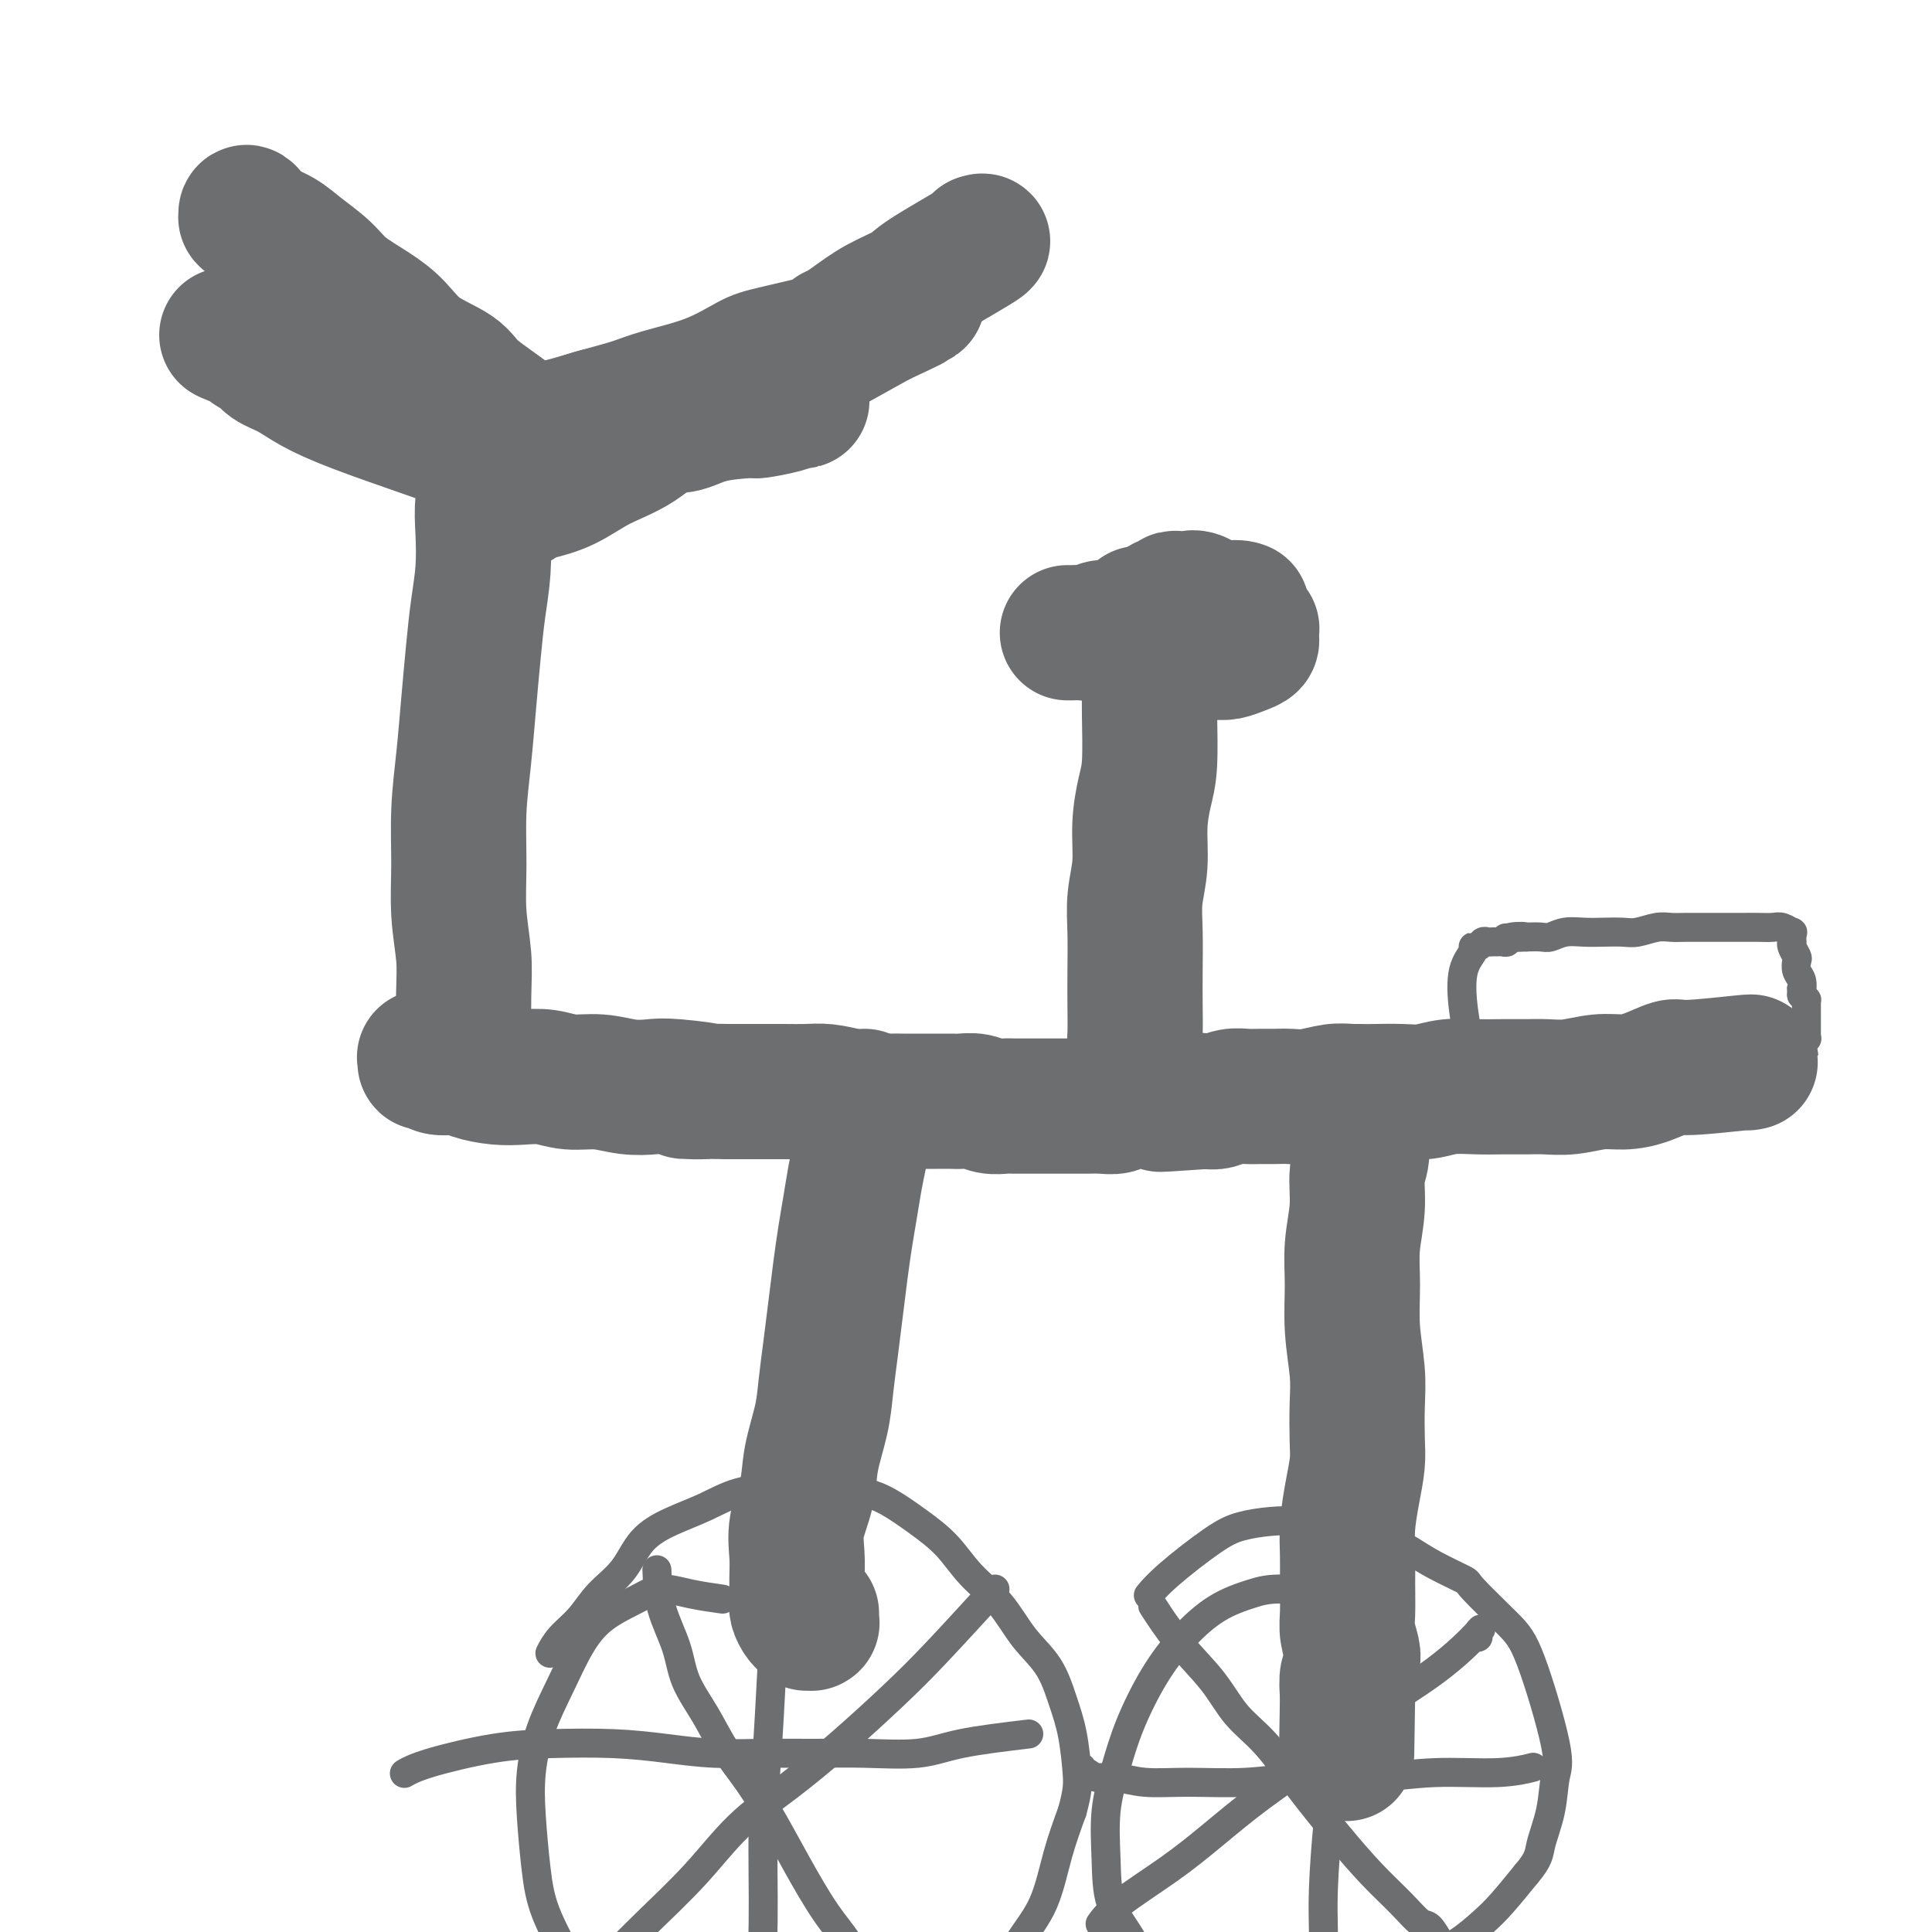 <svg viewBox='0 0 400 400' version='1.1' xmlns='http://www.w3.org/2000/svg' xmlns:xlink='http://www.w3.org/1999/xlink'><g fill='none' stroke='#6D6E70' stroke-width='28' stroke-linecap='round' stroke-linejoin='round'><path d='M362,220c-0.197,0.034 -0.393,0.068 0,0c0.393,-0.068 1.376,-0.239 -1,0c-2.376,0.239 -8.111,0.886 -11,1c-2.889,0.114 -2.932,-0.305 -4,0c-1.068,0.305 -3.160,1.336 -5,2c-1.840,0.664 -3.429,0.963 -5,1c-1.571,0.037 -3.126,-0.186 -5,0c-1.874,0.186 -4.067,0.782 -6,1c-1.933,0.218 -3.605,0.057 -5,0c-1.395,-0.057 -2.515,-0.012 -4,0c-1.485,0.012 -3.337,-0.011 -5,0c-1.663,0.011 -3.136,0.055 -5,0c-1.864,-0.055 -4.119,-0.211 -6,0c-1.881,0.211 -3.387,0.788 -5,1c-1.613,0.212 -3.334,0.061 -5,0c-1.666,-0.061 -3.278,-0.030 -5,0c-1.722,0.030 -3.552,0.061 -5,0c-1.448,-0.061 -2.512,-0.212 -4,0c-1.488,0.212 -3.399,0.789 -5,1c-1.601,0.211 -2.893,0.055 -4,0c-1.107,-0.055 -2.029,-0.011 -3,0c-0.971,0.011 -1.989,-0.011 -3,0c-1.011,0.011 -2.013,0.054 -3,0c-0.987,-0.054 -1.958,-0.207 -3,0c-1.042,0.207 -2.155,0.773 -3,1c-0.845,0.227 -1.423,0.113 -2,0'/><path d='M250,228c-17.850,1.238 -6.474,0.332 -3,0c3.474,-0.332 -0.955,-0.089 -3,0c-2.045,0.089 -1.707,0.023 -2,0c-0.293,-0.023 -1.218,-0.002 -2,0c-0.782,0.002 -1.420,-0.013 -2,0c-0.580,0.013 -1.103,0.056 -2,0c-0.897,-0.056 -2.169,-0.211 -3,0c-0.831,0.211 -1.223,0.789 -2,1c-0.777,0.211 -1.940,0.057 -3,0c-1.060,-0.057 -2.016,-0.015 -3,0c-0.984,0.015 -1.997,0.004 -3,0c-1.003,-0.004 -1.997,-0.001 -3,0c-1.003,0.001 -2.015,0.001 -3,0c-0.985,-0.001 -1.943,-0.004 -3,0c-1.057,0.004 -2.212,0.015 -3,0c-0.788,-0.015 -1.208,-0.057 -2,0c-0.792,0.057 -1.957,0.211 -3,0c-1.043,-0.211 -1.963,-0.789 -3,-1c-1.037,-0.211 -2.192,-0.057 -3,0c-0.808,0.057 -1.269,0.015 -2,0c-0.731,-0.015 -1.730,-0.003 -3,0c-1.270,0.003 -2.810,-0.002 -4,0c-1.190,0.002 -2.030,0.011 -3,0c-0.970,-0.011 -2.071,-0.041 -3,0c-0.929,0.041 -1.685,0.155 -3,0c-1.315,-0.155 -3.190,-0.577 -5,-1c-1.810,-0.423 -3.554,-0.845 -5,-1c-1.446,-0.155 -2.594,-0.041 -4,0c-1.406,0.041 -3.071,0.011 -5,0c-1.929,-0.011 -4.123,-0.003 -6,0c-1.877,0.003 -3.439,0.002 -5,0'/><path d='M151,226c-16.149,-0.250 -7.020,0.125 -5,0c2.020,-0.125 -3.067,-0.751 -6,-1c-2.933,-0.249 -3.711,-0.123 -5,0c-1.289,0.123 -3.089,0.243 -5,0c-1.911,-0.243 -3.934,-0.849 -6,-1c-2.066,-0.151 -4.174,0.153 -6,0c-1.826,-0.153 -3.369,-0.763 -5,-1c-1.631,-0.237 -3.351,-0.101 -5,0c-1.649,0.101 -3.229,0.167 -5,0c-1.771,-0.167 -3.733,-0.566 -5,-1c-1.267,-0.434 -1.839,-0.901 -3,-1c-1.161,-0.099 -2.913,0.171 -4,0c-1.087,-0.171 -1.510,-0.781 -2,-1c-0.490,-0.219 -1.046,-0.045 -1,0c0.046,0.045 0.693,-0.040 1,0c0.307,0.040 0.275,0.203 0,0c-0.275,-0.203 -0.793,-0.772 -1,-1c-0.207,-0.228 -0.104,-0.114 0,0'/><path d='M179,227c0.089,1.969 0.179,3.939 0,6c-0.179,2.061 -0.625,4.215 -1,6c-0.375,1.785 -0.678,3.202 -1,5c-0.322,1.798 -0.664,3.976 -1,6c-0.336,2.024 -0.668,3.894 -1,6c-0.332,2.106 -0.665,4.447 -1,7c-0.335,2.553 -0.671,5.318 -1,8c-0.329,2.682 -0.650,5.282 -1,8c-0.350,2.718 -0.728,5.555 -1,8c-0.272,2.445 -0.437,4.498 -1,7c-0.563,2.502 -1.524,5.452 -2,8c-0.476,2.548 -0.467,4.692 -1,7c-0.533,2.308 -1.608,4.778 -2,7c-0.392,2.222 -0.102,4.196 0,6c0.102,1.804 0.017,3.440 0,5c-0.017,1.560 0.033,3.045 0,4c-0.033,0.955 -0.149,1.380 0,2c0.149,0.620 0.562,1.434 1,2c0.438,0.566 0.902,0.885 1,1c0.098,0.115 -0.170,0.028 0,0c0.170,-0.028 0.778,0.003 1,0c0.222,-0.003 0.060,-0.039 0,0c-0.060,0.039 -0.016,0.155 0,0c0.016,-0.155 0.004,-0.580 0,-1c-0.004,-0.420 -0.001,-0.834 0,-1c0.001,-0.166 0.001,-0.083 0,0'/><path d='M281,226c0.544,4.666 1.088,9.333 1,12c-0.088,2.667 -0.809,3.336 -1,5c-0.191,1.664 0.149,4.323 0,7c-0.149,2.677 -0.786,5.371 -1,8c-0.214,2.629 -0.005,5.192 0,8c0.005,2.808 -0.194,5.859 0,9c0.194,3.141 0.781,6.371 1,9c0.219,2.629 0.069,4.656 0,7c-0.069,2.344 -0.057,5.007 0,7c0.057,1.993 0.159,3.318 0,5c-0.159,1.682 -0.578,3.720 -1,6c-0.422,2.280 -0.846,4.801 -1,7c-0.154,2.199 -0.037,4.077 0,6c0.037,1.923 -0.004,3.890 0,6c0.004,2.110 0.053,4.363 0,6c-0.053,1.637 -0.209,2.659 0,4c0.209,1.341 0.784,3.001 1,4c0.216,0.999 0.072,1.337 0,2c-0.072,0.663 -0.071,1.652 0,2c0.071,0.348 0.211,0.055 0,0c-0.211,-0.055 -0.775,0.127 -1,1c-0.225,0.873 -0.113,2.436 0,4'/><path d='M279,351c-0.333,20.833 -0.167,10.417 0,0'/><path d='M238,141c-0.022,1.965 -0.043,3.931 0,7c0.043,3.069 0.151,7.242 0,10c-0.151,2.758 -0.562,4.100 -1,6c-0.438,1.900 -0.902,4.358 -1,7c-0.098,2.642 0.170,5.468 0,8c-0.170,2.532 -0.777,4.771 -1,7c-0.223,2.229 -0.061,4.448 0,7c0.061,2.552 0.020,5.435 0,8c-0.020,2.565 -0.019,4.810 0,7c0.019,2.190 0.058,4.324 0,6c-0.058,1.676 -0.212,2.894 0,4c0.212,1.106 0.789,2.100 1,3c0.211,0.900 0.057,1.705 0,2c-0.057,0.295 -0.015,0.079 0,0c0.015,-0.079 0.004,-0.021 0,0c-0.004,0.021 -0.001,0.006 0,0c0.001,-0.006 0.001,-0.003 0,0'/><path d='M239,135c-0.000,0.000 -0.001,0.000 0,0c0.001,-0.000 0.003,-0.000 0,0c-0.003,0.000 -0.010,0.001 0,0c0.010,-0.001 0.036,-0.003 1,0c0.964,0.003 2.865,0.012 5,0c2.135,-0.012 4.506,-0.045 6,0c1.494,0.045 2.113,0.167 3,0c0.887,-0.167 2.041,-0.623 3,-1c0.959,-0.377 1.723,-0.673 2,-1c0.277,-0.327 0.068,-0.683 0,-1c-0.068,-0.317 0.005,-0.595 0,-1c-0.005,-0.405 -0.089,-0.936 0,-1c0.089,-0.064 0.352,0.339 0,0c-0.352,-0.339 -1.319,-1.419 -2,-2c-0.681,-0.581 -1.075,-0.663 -2,-1c-0.925,-0.337 -2.380,-0.927 -3,-1c-0.620,-0.073 -0.403,0.373 -1,0c-0.597,-0.373 -2.007,-1.565 -3,-2c-0.993,-0.435 -1.571,-0.112 -2,0c-0.429,0.112 -0.711,0.015 -1,0c-0.289,-0.015 -0.585,0.053 -1,0c-0.415,-0.053 -0.950,-0.225 -1,0c-0.050,0.225 0.386,0.849 0,1c-0.386,0.151 -1.592,-0.169 -2,0c-0.408,0.169 -0.017,0.829 0,1c0.017,0.171 -0.342,-0.146 -1,0c-0.658,0.146 -1.617,0.756 -2,1c-0.383,0.244 -0.192,0.122 0,0'/><path d='M238,127c-1.714,0.464 -1.000,0.125 -1,0c-0.000,-0.125 -0.714,-0.036 -1,0c-0.286,0.036 -0.143,0.018 0,0'/><path d='M96,217c-0.002,-0.140 -0.004,-0.281 0,0c0.004,0.281 0.015,0.982 0,-1c-0.015,-1.982 -0.058,-6.647 0,-10c0.058,-3.353 0.215,-5.393 0,-8c-0.215,-2.607 -0.801,-5.781 -1,-9c-0.199,-3.219 -0.012,-6.483 0,-10c0.012,-3.517 -0.152,-7.288 0,-11c0.152,-3.712 0.619,-7.364 1,-11c0.381,-3.636 0.677,-7.255 1,-11c0.323,-3.745 0.674,-7.617 1,-11c0.326,-3.383 0.627,-6.278 1,-9c0.373,-2.722 0.817,-5.271 1,-8c0.183,-2.729 0.106,-5.638 0,-8c-0.106,-2.362 -0.240,-4.178 0,-6c0.240,-1.822 0.853,-3.651 1,-5c0.147,-1.349 -0.172,-2.218 0,-3c0.172,-0.782 0.834,-1.478 1,-2c0.166,-0.522 -0.163,-0.871 0,-1c0.163,-0.129 0.817,-0.039 1,0c0.183,0.039 -0.107,0.026 0,0c0.107,-0.026 0.609,-0.063 1,0c0.391,0.063 0.670,0.228 1,0c0.330,-0.228 0.710,-0.850 1,-1c0.290,-0.150 0.492,0.171 1,0c0.508,-0.171 1.324,-0.833 2,-1c0.676,-0.167 1.212,0.161 2,0c0.788,-0.161 1.828,-0.813 3,-1c1.172,-0.187 2.478,0.089 4,0c1.522,-0.089 3.261,-0.545 5,-1'/><path d='M123,89c4.324,-0.551 4.634,0.073 6,0c1.366,-0.073 3.787,-0.842 6,-1c2.213,-0.158 4.217,0.295 6,0c1.783,-0.295 3.346,-1.337 6,-2c2.654,-0.663 6.401,-0.948 8,-1c1.599,-0.052 1.052,0.129 2,0c0.948,-0.129 3.392,-0.570 5,-1c1.608,-0.430 2.379,-0.851 3,-1c0.621,-0.149 1.092,-0.026 1,0c-0.092,0.026 -0.748,-0.046 -1,0c-0.252,0.046 -0.101,0.208 0,0c0.101,-0.208 0.153,-0.788 0,-1c-0.153,-0.212 -0.511,-0.057 -1,0c-0.489,0.057 -1.108,0.014 -2,0c-0.892,-0.014 -2.058,-0.001 -3,0c-0.942,0.001 -1.661,-0.011 -3,0c-1.339,0.011 -3.297,0.045 -5,0c-1.703,-0.045 -3.150,-0.167 -5,0c-1.850,0.167 -4.103,0.625 -6,1c-1.897,0.375 -3.438,0.668 -5,1c-1.562,0.332 -3.145,0.705 -5,1c-1.855,0.295 -3.981,0.514 -6,1c-2.019,0.486 -3.931,1.241 -6,2c-2.069,0.759 -4.295,1.524 -6,2c-1.705,0.476 -2.891,0.663 -4,1c-1.109,0.337 -2.143,0.822 -3,1c-0.857,0.178 -1.539,0.048 -2,0c-0.461,-0.048 -0.703,-0.014 -1,0c-0.297,0.014 -0.648,0.007 -1,0'/><path d='M101,92c-6.671,1.547 -0.848,0.415 1,0c1.848,-0.415 -0.281,-0.114 -1,0c-0.719,0.114 -0.030,0.042 0,0c0.030,-0.042 -0.599,-0.053 -1,0c-0.401,0.053 -0.575,0.170 -1,0c-0.425,-0.170 -1.100,-0.627 -2,-1c-0.900,-0.373 -2.025,-0.662 -3,-1c-0.975,-0.338 -1.801,-0.723 -3,-1c-1.199,-0.277 -2.771,-0.444 -4,-1c-1.229,-0.556 -2.113,-1.501 -3,-2c-0.887,-0.499 -1.776,-0.553 -3,-1c-1.224,-0.447 -2.782,-1.288 -4,-2c-1.218,-0.712 -2.096,-1.294 -3,-2c-0.904,-0.706 -1.835,-1.537 -3,-2c-1.165,-0.463 -2.563,-0.558 -4,-1c-1.437,-0.442 -2.913,-1.233 -4,-2c-1.087,-0.767 -1.783,-1.512 -3,-2c-1.217,-0.488 -2.953,-0.719 -4,-1c-1.047,-0.281 -1.405,-0.611 -2,-1c-0.595,-0.389 -1.428,-0.836 -2,-1c-0.572,-0.164 -0.885,-0.044 -1,0c-0.115,0.044 -0.033,0.013 0,0c0.033,-0.013 0.016,-0.006 0,0'/><path d='M51,71c-7.803,-3.235 -2.311,-0.822 0,0c2.311,0.822 1.440,0.054 1,0c-0.440,-0.054 -0.448,0.607 0,1c0.448,0.393 1.354,0.519 2,1c0.646,0.481 1.034,1.318 2,2c0.966,0.682 2.509,1.208 4,2c1.491,0.792 2.928,1.850 5,3c2.072,1.150 4.777,2.392 9,4c4.223,1.608 9.964,3.583 14,5c4.036,1.417 6.366,2.274 9,3c2.634,0.726 5.572,1.319 8,2c2.428,0.681 4.345,1.450 6,2c1.655,0.550 3.047,0.880 4,1c0.953,0.120 1.469,0.029 2,0c0.531,-0.029 1.079,0.004 1,0c-0.079,-0.004 -0.786,-0.044 -1,0c-0.214,0.044 0.064,0.174 0,0c-0.064,-0.174 -0.470,-0.651 -1,-1c-0.530,-0.349 -1.183,-0.570 -2,-1c-0.817,-0.430 -1.796,-1.070 -3,-2c-1.204,-0.930 -2.633,-2.151 -4,-3c-1.367,-0.849 -2.673,-1.325 -4,-2c-1.327,-0.675 -2.676,-1.547 -4,-2c-1.324,-0.453 -2.623,-0.485 -4,-1c-1.377,-0.515 -2.830,-1.511 -4,-2c-1.170,-0.489 -2.056,-0.471 -3,-1c-0.944,-0.529 -1.947,-1.604 -1,-2c0.947,-0.396 3.842,-0.113 5,0c1.158,0.113 0.579,0.057 0,0'/><path d='M173,69c-0.328,-0.031 -0.655,-0.063 0,0c0.655,0.063 2.294,0.219 0,1c-2.294,0.781 -8.519,2.187 -12,3c-3.481,0.813 -4.217,1.033 -6,2c-1.783,0.967 -4.612,2.683 -8,4c-3.388,1.317 -7.334,2.237 -10,3c-2.666,0.763 -4.051,1.370 -6,2c-1.949,0.630 -4.462,1.282 -7,2c-2.538,0.718 -5.101,1.503 -7,2c-1.899,0.497 -3.133,0.708 -4,1c-0.867,0.292 -1.367,0.666 -2,1c-0.633,0.334 -1.399,0.630 -2,1c-0.601,0.370 -1.039,0.815 -1,1c0.039,0.185 0.553,0.111 1,0c0.447,-0.111 0.826,-0.257 1,0c0.174,0.257 0.143,0.917 1,1c0.857,0.083 2.600,-0.413 5,-1c2.400,-0.587 5.455,-1.266 9,-2c3.545,-0.734 7.578,-1.525 12,-3c4.422,-1.475 9.232,-3.636 13,-5c3.768,-1.364 6.495,-1.933 9,-3c2.505,-1.067 4.790,-2.634 7,-4c2.210,-1.366 4.346,-2.533 7,-4c2.654,-1.467 5.827,-3.233 9,-5'/><path d='M182,66c8.280,-3.868 6.482,-3.036 6,-3c-0.482,0.036 0.354,-0.722 1,-1c0.646,-0.278 1.101,-0.074 1,0c-0.101,0.074 -0.759,0.020 -1,0c-0.241,-0.020 -0.065,-0.005 0,0c0.065,0.005 0.019,0.002 0,0c-0.019,-0.002 -0.009,-0.001 0,0'/><path d='M112,93c-1.703,-1.954 -3.406,-3.909 -6,-6c-2.594,-2.091 -6.078,-4.320 -8,-6c-1.922,-1.680 -2.282,-2.812 -4,-4c-1.718,-1.188 -4.793,-2.431 -7,-4c-2.207,-1.569 -3.546,-3.462 -5,-5c-1.454,-1.538 -3.024,-2.719 -5,-4c-1.976,-1.281 -4.357,-2.661 -6,-4c-1.643,-1.339 -2.548,-2.638 -4,-4c-1.452,-1.362 -3.450,-2.786 -5,-4c-1.550,-1.214 -2.650,-2.216 -4,-3c-1.350,-0.784 -2.950,-1.348 -4,-2c-1.050,-0.652 -1.550,-1.390 -2,-2c-0.450,-0.610 -0.849,-1.092 -1,-1c-0.151,0.092 -0.054,0.757 0,1c0.054,0.243 0.066,0.065 0,0c-0.066,-0.065 -0.210,-0.018 0,0c0.210,0.018 0.774,0.005 1,0c0.226,-0.005 0.113,-0.003 0,0'/><path d='M203,50c-0.168,0.049 -0.336,0.099 0,0c0.336,-0.099 1.177,-0.345 -1,1c-2.177,1.345 -7.373,4.282 -10,6c-2.627,1.718 -2.685,2.219 -4,3c-1.315,0.781 -3.887,1.842 -6,3c-2.113,1.158 -3.767,2.411 -6,4c-2.233,1.589 -5.045,3.513 -8,5c-2.955,1.487 -6.052,2.536 -9,4c-2.948,1.464 -5.746,3.344 -9,5c-3.254,1.656 -6.965,3.088 -10,5c-3.035,1.912 -5.394,4.305 -8,6c-2.606,1.695 -5.457,2.693 -8,4c-2.543,1.307 -4.776,2.925 -7,4c-2.224,1.075 -4.438,1.609 -6,2c-1.562,0.391 -2.470,0.641 -3,1c-0.530,0.359 -0.681,0.827 -1,1c-0.319,0.173 -0.805,0.049 -1,0c-0.195,-0.049 -0.097,-0.025 0,0'/><path d='M257,126c-0.039,-0.014 -0.079,-0.028 0,0c0.079,0.028 0.276,0.099 0,0c-0.276,-0.099 -1.025,-0.367 -3,0c-1.975,0.367 -5.175,1.370 -7,2c-1.825,0.630 -2.273,0.887 -3,1c-0.727,0.113 -1.731,0.082 -3,0c-1.269,-0.082 -2.801,-0.214 -4,0c-1.199,0.214 -2.064,0.775 -3,1c-0.936,0.225 -1.942,0.113 -3,0c-1.058,-0.113 -2.169,-0.226 -3,0c-0.831,0.226 -1.382,0.793 -2,1c-0.618,0.207 -1.304,0.056 -2,0c-0.696,-0.056 -1.401,-0.015 -2,0c-0.599,0.015 -1.092,0.004 -1,0c0.092,-0.004 0.771,-0.001 1,0c0.229,0.001 0.010,0.000 0,0c-0.010,-0.000 0.190,-0.000 0,0c-0.190,0.000 -0.768,0.000 -1,0c-0.232,-0.000 -0.116,-0.000 0,0'/></g>
<g fill='none' stroke='#6D6E70' stroke-width='6' stroke-linecap='round' stroke-linejoin='round'><path d='M149,331c0.525,0.073 1.051,0.146 0,0c-1.051,-0.146 -3.677,-0.510 -6,-1c-2.323,-0.490 -4.343,-1.107 -6,-1c-1.657,0.107 -2.951,0.937 -5,2c-2.049,1.063 -4.854,2.357 -7,4c-2.146,1.643 -3.633,3.634 -5,6c-1.367,2.366 -2.612,5.106 -4,8c-1.388,2.894 -2.918,5.943 -4,9c-1.082,3.057 -1.715,6.124 -2,9c-0.285,2.876 -0.222,5.561 0,9c0.222,3.439 0.602,7.630 1,11c0.398,3.370 0.812,5.918 2,9c1.188,3.082 3.149,6.696 5,10c1.851,3.304 3.591,6.296 6,9c2.409,2.704 5.486,5.119 8,7c2.514,1.881 4.465,3.227 7,5c2.535,1.773 5.655,3.972 9,5c3.345,1.028 6.916,0.886 10,1c3.084,0.114 5.681,0.485 9,0c3.319,-0.485 7.359,-1.825 11,-3c3.641,-1.175 6.883,-2.186 10,-4c3.117,-1.814 6.108,-4.432 9,-7c2.892,-2.568 5.684,-5.086 8,-8c2.316,-2.914 4.157,-6.224 6,-9c1.843,-2.776 3.689,-5.017 5,-8c1.311,-2.983 2.089,-6.710 3,-10c0.911,-3.290 1.956,-6.145 3,-9'/><path d='M222,375c1.191,-4.354 1.169,-5.740 1,-8c-0.169,-2.260 -0.486,-5.394 -1,-8c-0.514,-2.606 -1.225,-4.684 -2,-7c-0.775,-2.316 -1.616,-4.870 -3,-7c-1.384,-2.130 -3.313,-3.836 -5,-6c-1.687,-2.164 -3.133,-4.786 -5,-7c-1.867,-2.214 -4.157,-4.022 -6,-6c-1.843,-1.978 -3.240,-4.127 -5,-6c-1.760,-1.873 -3.884,-3.468 -6,-5c-2.116,-1.532 -4.226,-2.999 -6,-4c-1.774,-1.001 -3.214,-1.535 -5,-2c-1.786,-0.465 -3.917,-0.862 -6,-1c-2.083,-0.138 -4.116,-0.018 -6,0c-1.884,0.018 -3.617,-0.066 -6,0c-2.383,0.066 -5.416,0.281 -8,1c-2.584,0.719 -4.718,1.941 -7,3c-2.282,1.059 -4.710,1.956 -7,3c-2.290,1.044 -4.441,2.236 -6,4c-1.559,1.764 -2.527,4.102 -4,6c-1.473,1.898 -3.453,3.357 -5,5c-1.547,1.643 -2.662,3.471 -4,5c-1.338,1.529 -2.899,2.758 -4,4c-1.101,1.242 -1.743,2.498 -2,3c-0.257,0.502 -0.128,0.251 0,0'/><path d='M206,329c-4.315,4.718 -8.629,9.437 -12,13c-3.371,3.563 -5.797,5.972 -9,9c-3.203,3.028 -7.183,6.677 -11,10c-3.817,3.323 -7.472,6.320 -11,9c-3.528,2.680 -6.929,5.041 -10,8c-3.071,2.959 -5.812,6.514 -9,10c-3.188,3.486 -6.824,6.904 -10,10c-3.176,3.096 -5.894,5.872 -9,9c-3.106,3.128 -6.602,6.608 -8,8c-1.398,1.392 -0.699,0.696 0,0'/><path d='M136,325c0.117,2.643 0.235,5.286 1,8c0.765,2.714 2.178,5.500 3,8c0.822,2.500 1.055,4.714 2,7c0.945,2.286 2.603,4.644 4,7c1.397,2.356 2.532,4.708 4,7c1.468,2.292 3.268,4.522 5,7c1.732,2.478 3.397,5.203 5,8c1.603,2.797 3.145,5.666 5,9c1.855,3.334 4.024,7.132 6,10c1.976,2.868 3.759,4.807 5,7c1.241,2.193 1.941,4.639 3,7c1.059,2.361 2.477,4.636 3,6c0.523,1.364 0.149,1.818 0,2c-0.149,0.182 -0.075,0.091 0,0'/><path d='M213,359c-5.167,0.619 -10.334,1.237 -14,2c-3.666,0.763 -5.831,1.669 -9,2c-3.169,0.331 -7.340,0.086 -11,0c-3.660,-0.086 -6.808,-0.013 -10,0c-3.192,0.013 -6.429,-0.035 -10,0c-3.571,0.035 -7.476,0.154 -11,0c-3.524,-0.154 -6.665,-0.582 -10,-1c-3.335,-0.418 -6.862,-0.826 -11,-1c-4.138,-0.174 -8.885,-0.113 -13,0c-4.115,0.113 -7.598,0.278 -12,1c-4.402,0.722 -9.724,2.002 -13,3c-3.276,0.998 -4.508,1.714 -5,2c-0.492,0.286 -0.246,0.143 0,0'/><path d='M167,314c-0.010,0.017 -0.020,0.034 0,0c0.020,-0.034 0.069,-0.119 0,0c-0.069,0.119 -0.256,0.443 0,0c0.256,-0.443 0.954,-1.652 0,1c-0.954,2.652 -3.562,9.163 -5,14c-1.438,4.837 -1.708,7.998 -2,13c-0.292,5.002 -0.606,11.845 -1,18c-0.394,6.155 -0.870,11.622 -1,18c-0.130,6.378 0.084,13.668 0,20c-0.084,6.332 -0.466,11.708 -1,18c-0.534,6.292 -1.221,13.502 -2,18c-0.779,4.498 -1.651,6.285 -2,7c-0.349,0.715 -0.174,0.357 0,0'/><path d='M278,330c0.655,0.129 1.310,0.258 -1,0c-2.310,-0.258 -7.586,-0.902 -11,-1c-3.414,-0.098 -4.966,0.351 -7,1c-2.034,0.649 -4.551,1.500 -7,3c-2.449,1.500 -4.832,3.650 -7,6c-2.168,2.350 -4.122,4.901 -6,8c-1.878,3.099 -3.680,6.746 -5,10c-1.320,3.254 -2.160,6.114 -3,9c-0.840,2.886 -1.682,5.797 -2,9c-0.318,3.203 -0.114,6.698 0,10c0.114,3.302 0.136,6.411 1,9c0.864,2.589 2.568,4.657 4,7c1.432,2.343 2.591,4.961 4,7c1.409,2.039 3.068,3.498 5,5c1.932,1.502 4.138,3.045 6,4c1.862,0.955 3.382,1.320 5,2c1.618,0.680 3.335,1.673 5,2c1.665,0.327 3.276,-0.012 5,0c1.724,0.012 3.559,0.376 5,0c1.441,-0.376 2.488,-1.492 4,-2c1.512,-0.508 3.488,-0.408 5,-1c1.512,-0.592 2.560,-1.876 4,-3c1.440,-1.124 3.274,-2.089 5,-3c1.726,-0.911 3.346,-1.767 5,-3c1.654,-1.233 3.344,-2.841 5,-4c1.656,-1.159 3.279,-1.867 5,-3c1.721,-1.133 3.540,-2.690 5,-4c1.460,-1.310 2.560,-2.374 4,-4c1.440,-1.626 3.220,-3.813 5,-6'/><path d='M316,388c2.735,-3.201 2.574,-4.204 3,-6c0.426,-1.796 1.441,-4.384 2,-7c0.559,-2.616 0.664,-5.258 1,-7c0.336,-1.742 0.904,-2.584 0,-7c-0.904,-4.416 -3.280,-12.407 -5,-17c-1.720,-4.593 -2.785,-5.787 -5,-8c-2.215,-2.213 -5.581,-5.446 -7,-7c-1.419,-1.554 -0.892,-1.428 -2,-2c-1.108,-0.572 -3.851,-1.841 -6,-3c-2.149,-1.159 -3.704,-2.209 -5,-3c-1.296,-0.791 -2.333,-1.323 -4,-2c-1.667,-0.677 -3.964,-1.500 -6,-2c-2.036,-0.500 -3.810,-0.679 -6,-1c-2.190,-0.321 -4.795,-0.785 -7,-1c-2.205,-0.215 -4.010,-0.180 -6,0c-1.990,0.180 -4.166,0.504 -6,1c-1.834,0.496 -3.327,1.164 -6,3c-2.673,1.836 -6.527,4.840 -9,7c-2.473,2.160 -3.564,3.474 -4,4c-0.436,0.526 -0.218,0.263 0,0'/><path d='M272,325c0.052,0.207 0.104,0.413 0,0c-0.104,-0.413 -0.363,-1.446 0,1c0.363,2.446 1.348,8.369 2,12c0.652,3.631 0.970,4.969 1,7c0.030,2.031 -0.226,4.756 0,8c0.226,3.244 0.936,7.006 1,11c0.064,3.994 -0.519,8.218 -1,13c-0.481,4.782 -0.862,10.120 -1,14c-0.138,3.880 -0.033,6.301 0,9c0.033,2.699 -0.005,5.676 0,8c0.005,2.324 0.054,3.996 0,5c-0.054,1.004 -0.210,1.341 0,2c0.210,0.659 0.787,1.639 1,2c0.213,0.361 0.061,0.103 0,0c-0.061,-0.103 -0.030,-0.052 0,0'/><path d='M317,366c-0.128,0.033 -0.257,0.065 0,0c0.257,-0.065 0.898,-0.229 0,0c-0.898,0.229 -3.336,0.850 -7,1c-3.664,0.150 -8.553,-0.170 -13,0c-4.447,0.170 -8.453,0.831 -13,1c-4.547,0.169 -9.636,-0.155 -14,0c-4.364,0.155 -8.002,0.789 -12,1c-3.998,0.211 -8.356,0.000 -12,0c-3.644,-0.000 -6.574,0.211 -9,0c-2.426,-0.211 -4.349,-0.845 -6,-1c-1.651,-0.155 -3.031,0.168 -4,0c-0.969,-0.168 -1.528,-0.829 -2,-1c-0.472,-0.171 -0.858,0.146 -1,0c-0.142,-0.146 -0.041,-0.756 0,-1c0.041,-0.244 0.020,-0.122 0,0'/><path d='M239,333c0.007,0.012 0.015,0.023 0,0c-0.015,-0.023 -0.052,-0.081 0,0c0.052,0.081 0.192,0.299 0,0c-0.192,-0.299 -0.717,-1.116 0,0c0.717,1.116 2.678,4.163 5,7c2.322,2.837 5.007,5.463 7,8c1.993,2.537 3.294,4.985 5,7c1.706,2.015 3.817,3.599 6,6c2.183,2.401 4.437,5.621 7,9c2.563,3.379 5.435,6.916 8,10c2.565,3.084 4.824,5.713 7,8c2.176,2.287 4.268,4.232 6,6c1.732,1.768 3.103,3.361 4,4c0.897,0.639 1.318,0.326 2,1c0.682,0.674 1.623,2.335 2,3c0.377,0.665 0.188,0.332 0,0'/><path d='M306,338c0.045,0.489 0.090,0.978 0,1c-0.090,0.022 -0.315,-0.423 0,-1c0.315,-0.577 1.169,-1.287 0,0c-1.169,1.287 -4.361,4.572 -9,8c-4.639,3.428 -10.724,6.998 -15,10c-4.276,3.002 -6.741,5.436 -10,8c-3.259,2.564 -7.311,5.258 -11,8c-3.689,2.742 -7.013,5.530 -10,8c-2.987,2.470 -5.636,4.621 -9,7c-3.364,2.379 -7.444,4.987 -10,7c-2.556,2.013 -3.587,3.432 -4,4c-0.413,0.568 -0.206,0.284 0,0'/><path d='M367,220c-0.098,0.081 -0.195,0.162 0,0c0.195,-0.162 0.683,-0.568 1,-1c0.317,-0.432 0.462,-0.890 1,-1c0.538,-0.110 1.468,0.128 2,0c0.532,-0.128 0.664,-0.623 1,-1c0.336,-0.377 0.875,-0.637 1,-1c0.125,-0.363 -0.163,-0.829 0,-1c0.163,-0.171 0.776,-0.045 1,0c0.224,0.045 0.060,0.010 0,0c-0.060,-0.010 -0.016,0.005 0,0c0.016,-0.005 0.004,-0.032 0,0c-0.004,0.032 -0.001,0.121 0,0c0.001,-0.121 0.000,-0.453 0,-1c-0.000,-0.547 0.001,-1.309 0,-2c-0.001,-0.691 -0.003,-1.312 0,-2c0.003,-0.688 0.011,-1.442 0,-2c-0.011,-0.558 -0.041,-0.919 0,-1c0.041,-0.081 0.155,0.120 0,0c-0.155,-0.120 -0.577,-0.560 -1,-1'/><path d='M373,206c-0.171,-1.522 -0.097,-0.827 0,-1c0.097,-0.173 0.218,-1.216 0,-2c-0.218,-0.784 -0.777,-1.310 -1,-2c-0.223,-0.690 -0.112,-1.543 0,-2c0.112,-0.457 0.226,-0.519 0,-1c-0.226,-0.481 -0.793,-1.382 -1,-2c-0.207,-0.618 -0.056,-0.954 0,-1c0.056,-0.046 0.017,0.199 0,0c-0.017,-0.199 -0.011,-0.842 0,-1c0.011,-0.158 0.026,0.168 0,0c-0.026,-0.168 -0.093,-0.830 0,-1c0.093,-0.170 0.345,0.150 0,0c-0.345,-0.150 -1.289,-0.772 -2,-1c-0.711,-0.228 -1.191,-0.061 -2,0c-0.809,0.061 -1.949,0.016 -3,0c-1.051,-0.016 -2.014,-0.004 -3,0c-0.986,0.004 -1.997,0.001 -3,0c-1.003,-0.001 -2.000,-0.001 -3,0c-1.000,0.001 -2.004,0.004 -3,0c-0.996,-0.004 -1.984,-0.015 -3,0c-1.016,0.015 -2.060,0.057 -3,0c-0.940,-0.057 -1.777,-0.211 -3,0c-1.223,0.211 -2.834,0.788 -4,1c-1.166,0.212 -1.888,0.061 -3,0c-1.112,-0.061 -2.615,-0.030 -4,0c-1.385,0.030 -2.653,0.061 -4,0c-1.347,-0.061 -2.773,-0.212 -4,0c-1.227,0.212 -2.253,0.788 -3,1c-0.747,0.212 -1.213,0.061 -2,0c-0.787,-0.061 -1.893,-0.030 -3,0'/><path d='M316,194c-8.008,0.326 -2.527,0.140 -1,0c1.527,-0.140 -0.900,-0.234 -2,0c-1.100,0.234 -0.872,0.795 -1,1c-0.128,0.205 -0.612,0.054 -1,0c-0.388,-0.054 -0.681,-0.011 -1,0c-0.319,0.011 -0.664,-0.012 -1,0c-0.336,0.012 -0.662,0.057 -1,0c-0.338,-0.057 -0.686,-0.217 -1,0c-0.314,0.217 -0.593,0.809 -1,1c-0.407,0.191 -0.941,-0.020 -1,0c-0.059,0.020 0.359,0.272 0,1c-0.359,0.728 -1.494,1.933 -2,4c-0.506,2.067 -0.384,4.996 0,8c0.384,3.004 1.031,6.084 1,9c-0.031,2.916 -0.739,5.670 -1,8c-0.261,2.330 -0.075,4.237 0,5c0.075,0.763 0.037,0.381 0,0'/></g>
</svg>